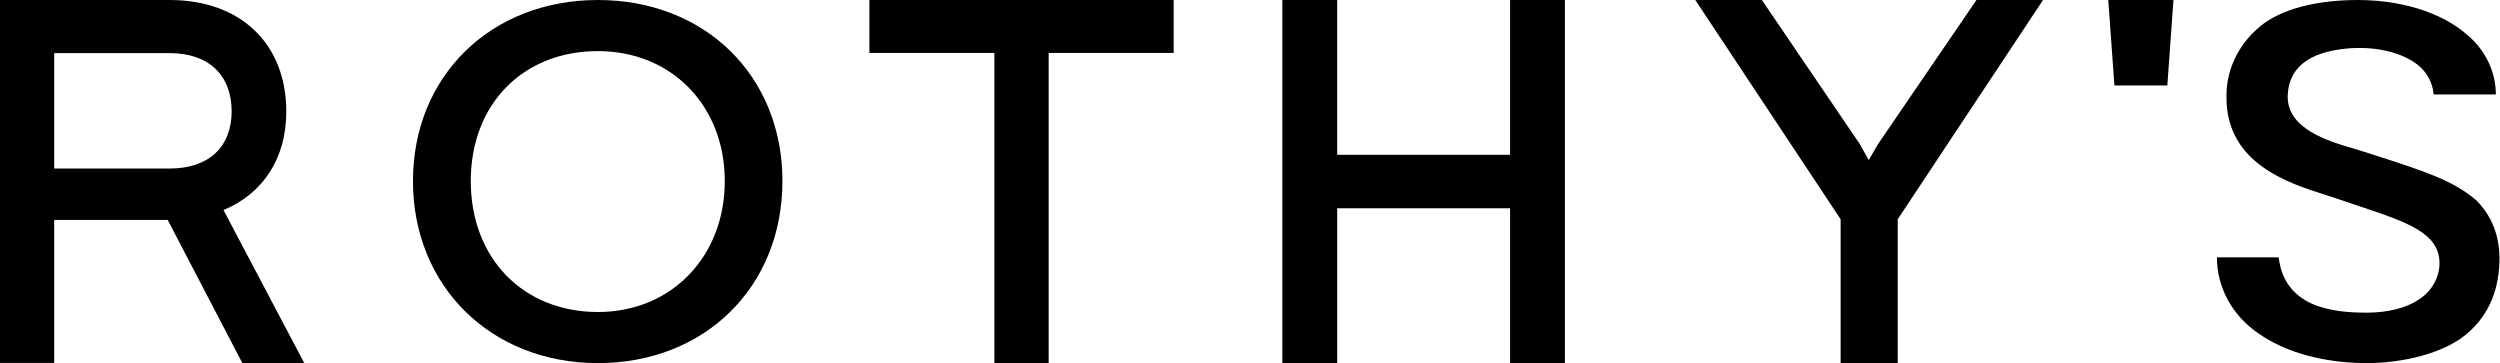 <svg xmlns="http://www.w3.org/2000/svg" viewBox="0 0 1377 200">
  <path fill="currentColor" d="m1125.31 0-80.05 120.77V200h-31.44v-79.23L933.767 0h36.675l53.888 79.284 4.96 8.901 5.11-8.794L1088.64 0h36.67Zm238.36 110.074c-12.75-10.74-28.02-15.672-55.7-24.605l-7.1-2.272c-1.36-.44-2.95-.904-4.69-1.42-13.89-4.08-36.9-10.87-36.1-29.433.67-15.053 11.64-23.65 32.57-25.613 15.41-1.42 30.01 1.937 39.11 9.011 5.1 4.154 8.22 10.009 8.69 16.292h34.27c-.04-12.3-5.56-24.034-15.25-32.403-14.85-13.245-38.56-20.37-65.13-19.57-29.79.904-44.2 9.81-50.14 15.052-11.7 9.896-18.2 24.024-17.85 38.728 0 36.146 34.1 47.041 54.47 53.497 2.17.697 4.2 1.316 5.97 1.936l11.89 4.027c27.09 9.011 45 14.95 45 31.706-.06 8.194-4.54 15.815-11.92 20.293-6.38 4.338-16.9 6.92-28.15 6.92-19.43 0-45.24-3.176-48.52-30.493h-34.01c-.02 16.75 8.67 32.475 23.32 42.214 14.54 10.121 35.18 15.827 58.1 16.059h1.11c20.91 0 41.87-5.809 53.42-14.768 12.55-9.734 19.15-23.52 19.65-40.974.4-13.787-3.99-25.328-13.01-34.184Z"/>
  <path fill="currentColor" fill-rule="evenodd" d="M157.692 61.456c0 25.465-12.547 45.051-34.586 54.243L167.6 200h-34.095l-41.13-78.851H29.852v78.771H0V0h93.461c39.01 0 64.231 24.048 64.231 61.456Zm-127.84 31.37h63.61c21.366 0 34.119-11.73 34.119-31.503 0-20.04-12.753-32.064-34.12-32.064h-63.61v63.567Zm197.605 6.916C227.457 41.95 270.301 0 329.346 0 388.232 0 430.97 41.64 430.97 99.742 430.97 157.843 388.391 200 329.346 200c-59.045 0-101.889-42.466-101.889-100.258Zm31.84 0c0 42.467 28.803 72.111 70.049 72.111 40.554 0 69.864-30.624 69.864-72.11 0-41.487-29.31-71.595-69.864-71.595-41.246 0-70.049 29.128-70.049 71.594Z" clip-rule="evenodd"/>
  <path fill="currentColor" d="M478.856 29.163h68.848V200h29.902V29.163h68.849V0H478.856v29.163Zm352.896 56.109h-95.225V0h-30.216v200h30.216v-85.271h95.225V200h30.188V0h-30.188v85.272ZM1197.14 0h-35.91l3.39 47.059h29.15L1197.14 0Z"/>
</svg>
